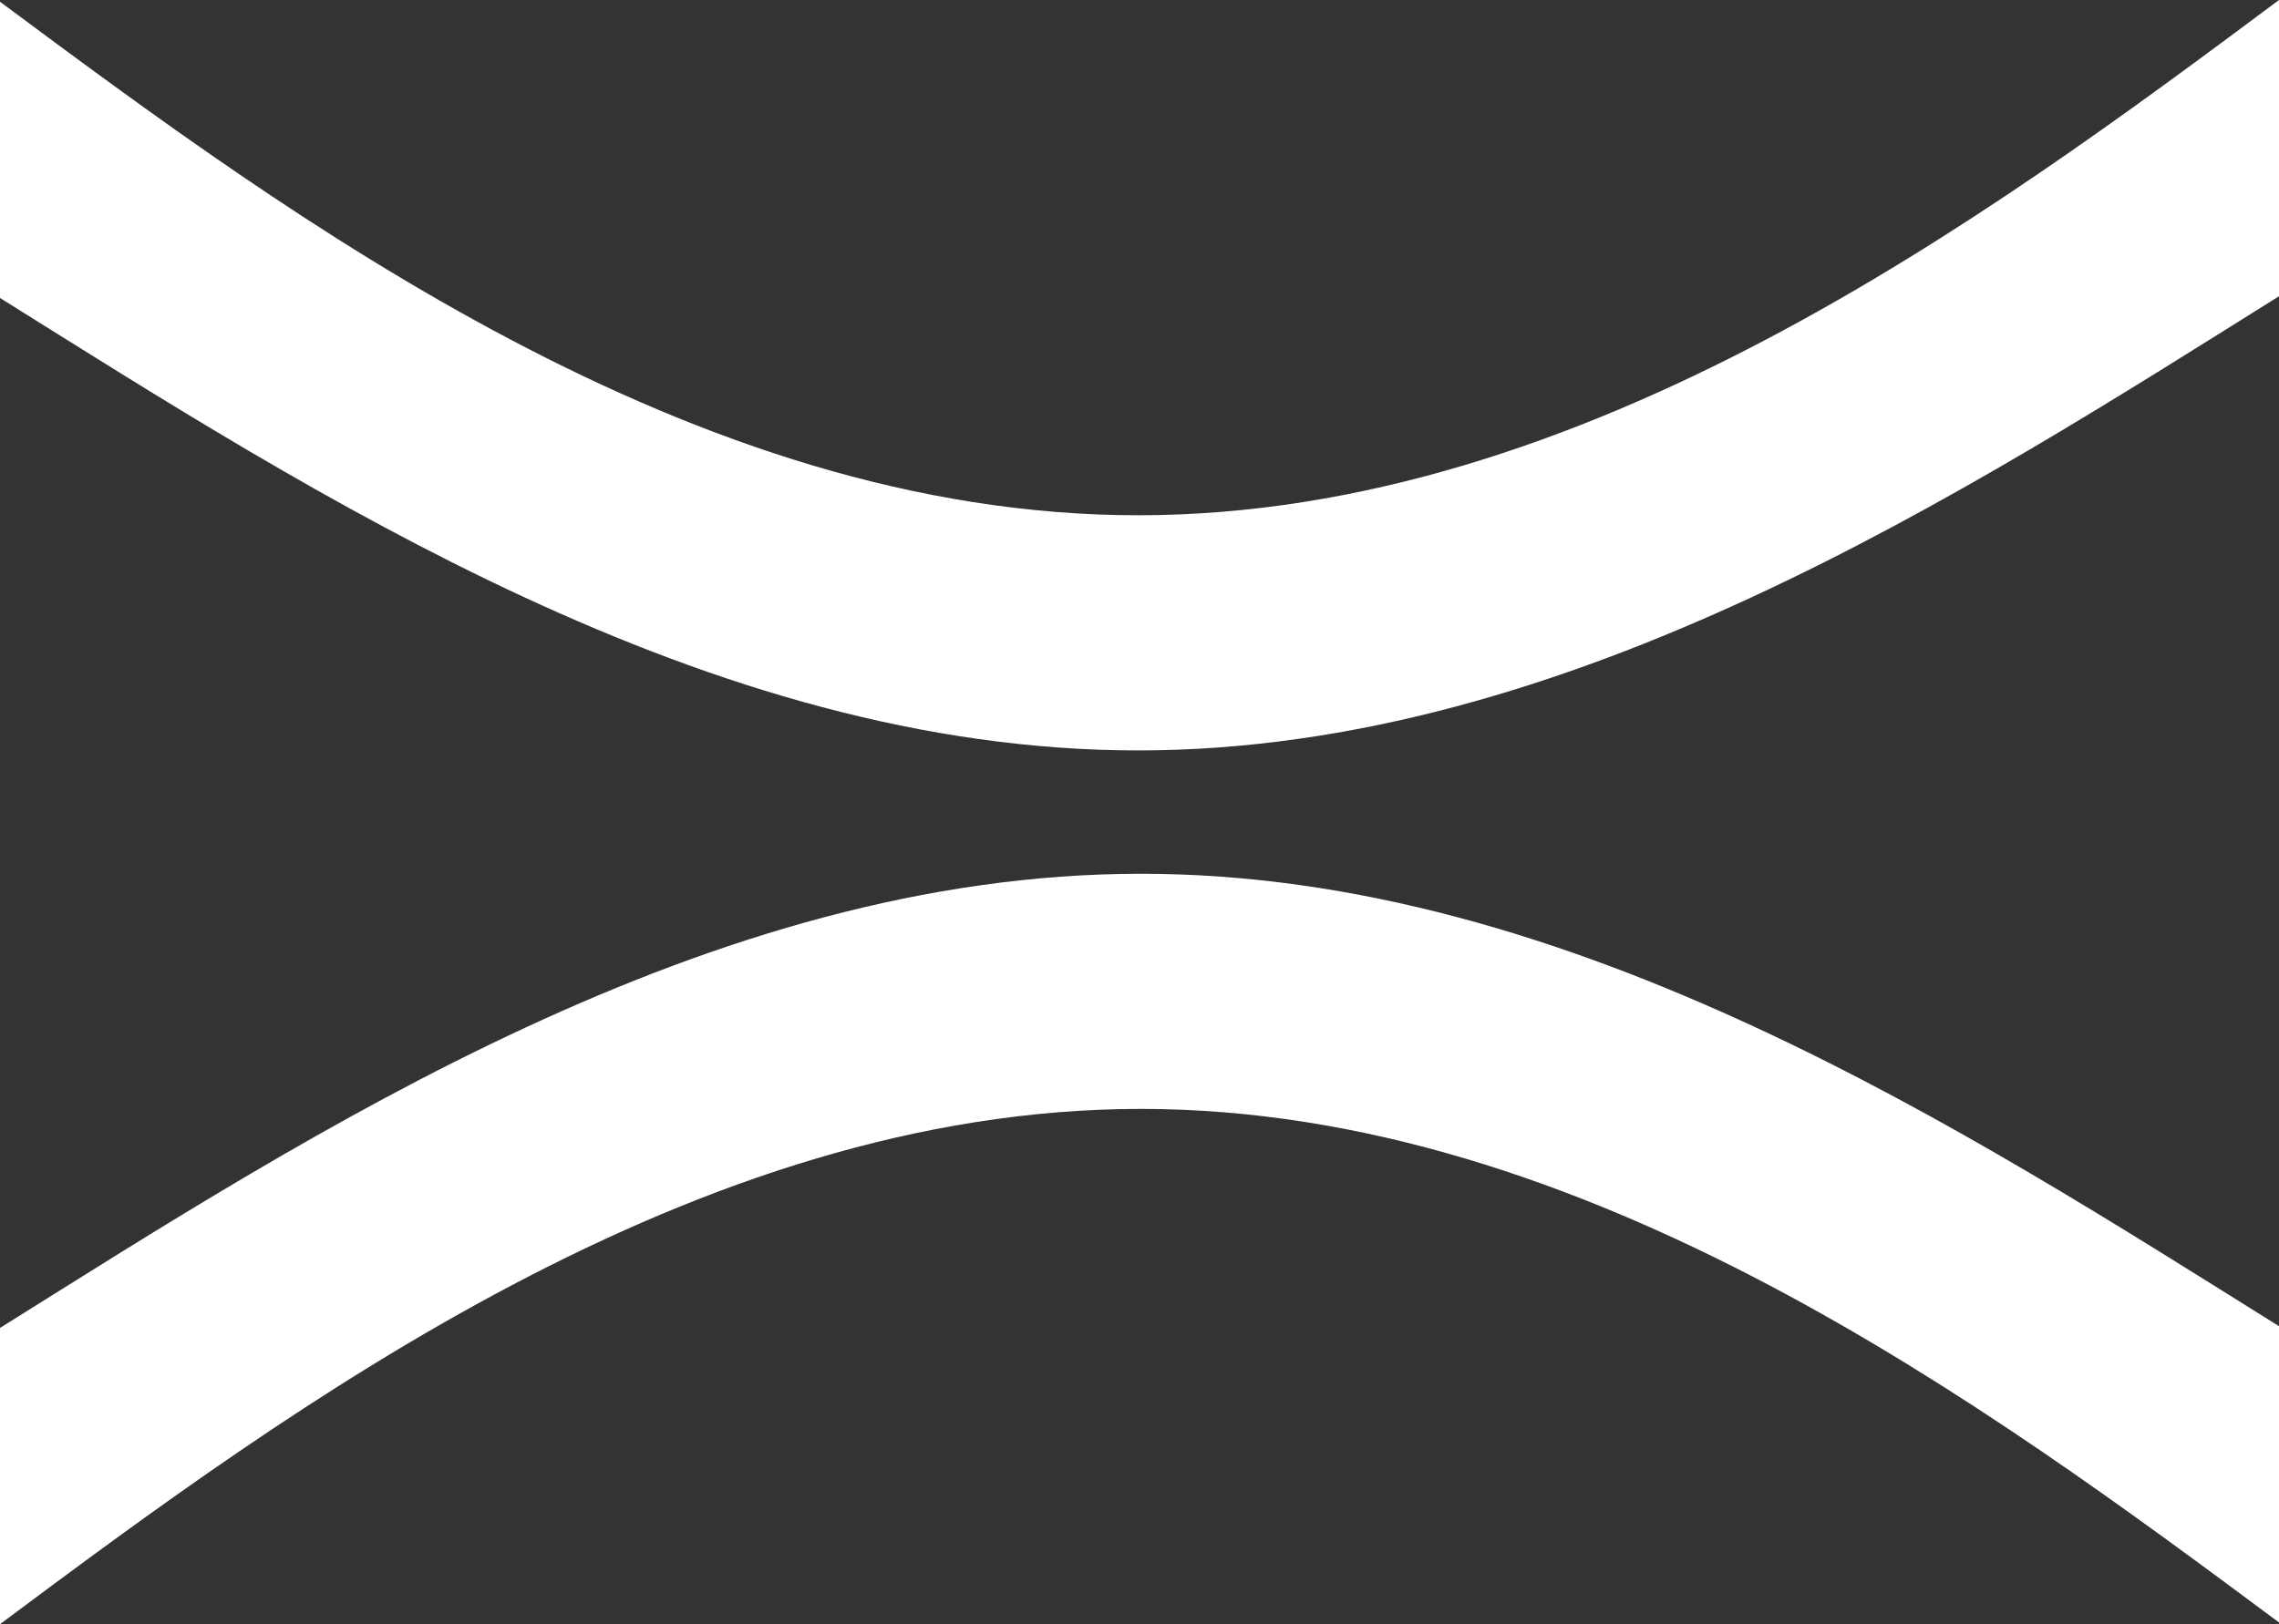 <?xml version="1.0" encoding="UTF-8"?>
<svg id="_圖層_2" data-name="圖層 2" xmlns="http://www.w3.org/2000/svg" width="39.53" height="28.18" viewBox="0 0 39.53 28.18">
  <rect x="0" y="0" width="39.53" height="28.18" fill="#333333" stroke="none"/>
  <g id="menu">
    <g>
      <path d="M0,.03v5.14c5.41,3.38,12.26,7.85,19.74,7.85s14.37-4.49,19.79-7.88V0c-5.08,3.79-12.05,8.94-19.79,8.94S5.07,3.8,0,.03Z" fill="#fff"/>
      <path d="M39.53,28.15v-5.14c-5.41-3.38-12.26-7.85-19.74-7.85-7.5,0-14.37,4.49-19.79,7.88v5.14c5.08-3.79,12.05-8.94,19.79-8.94,7.72,0,14.67,5.14,19.74,8.91Z" fill="#fff"/>
    </g>
  </g>
</svg>
